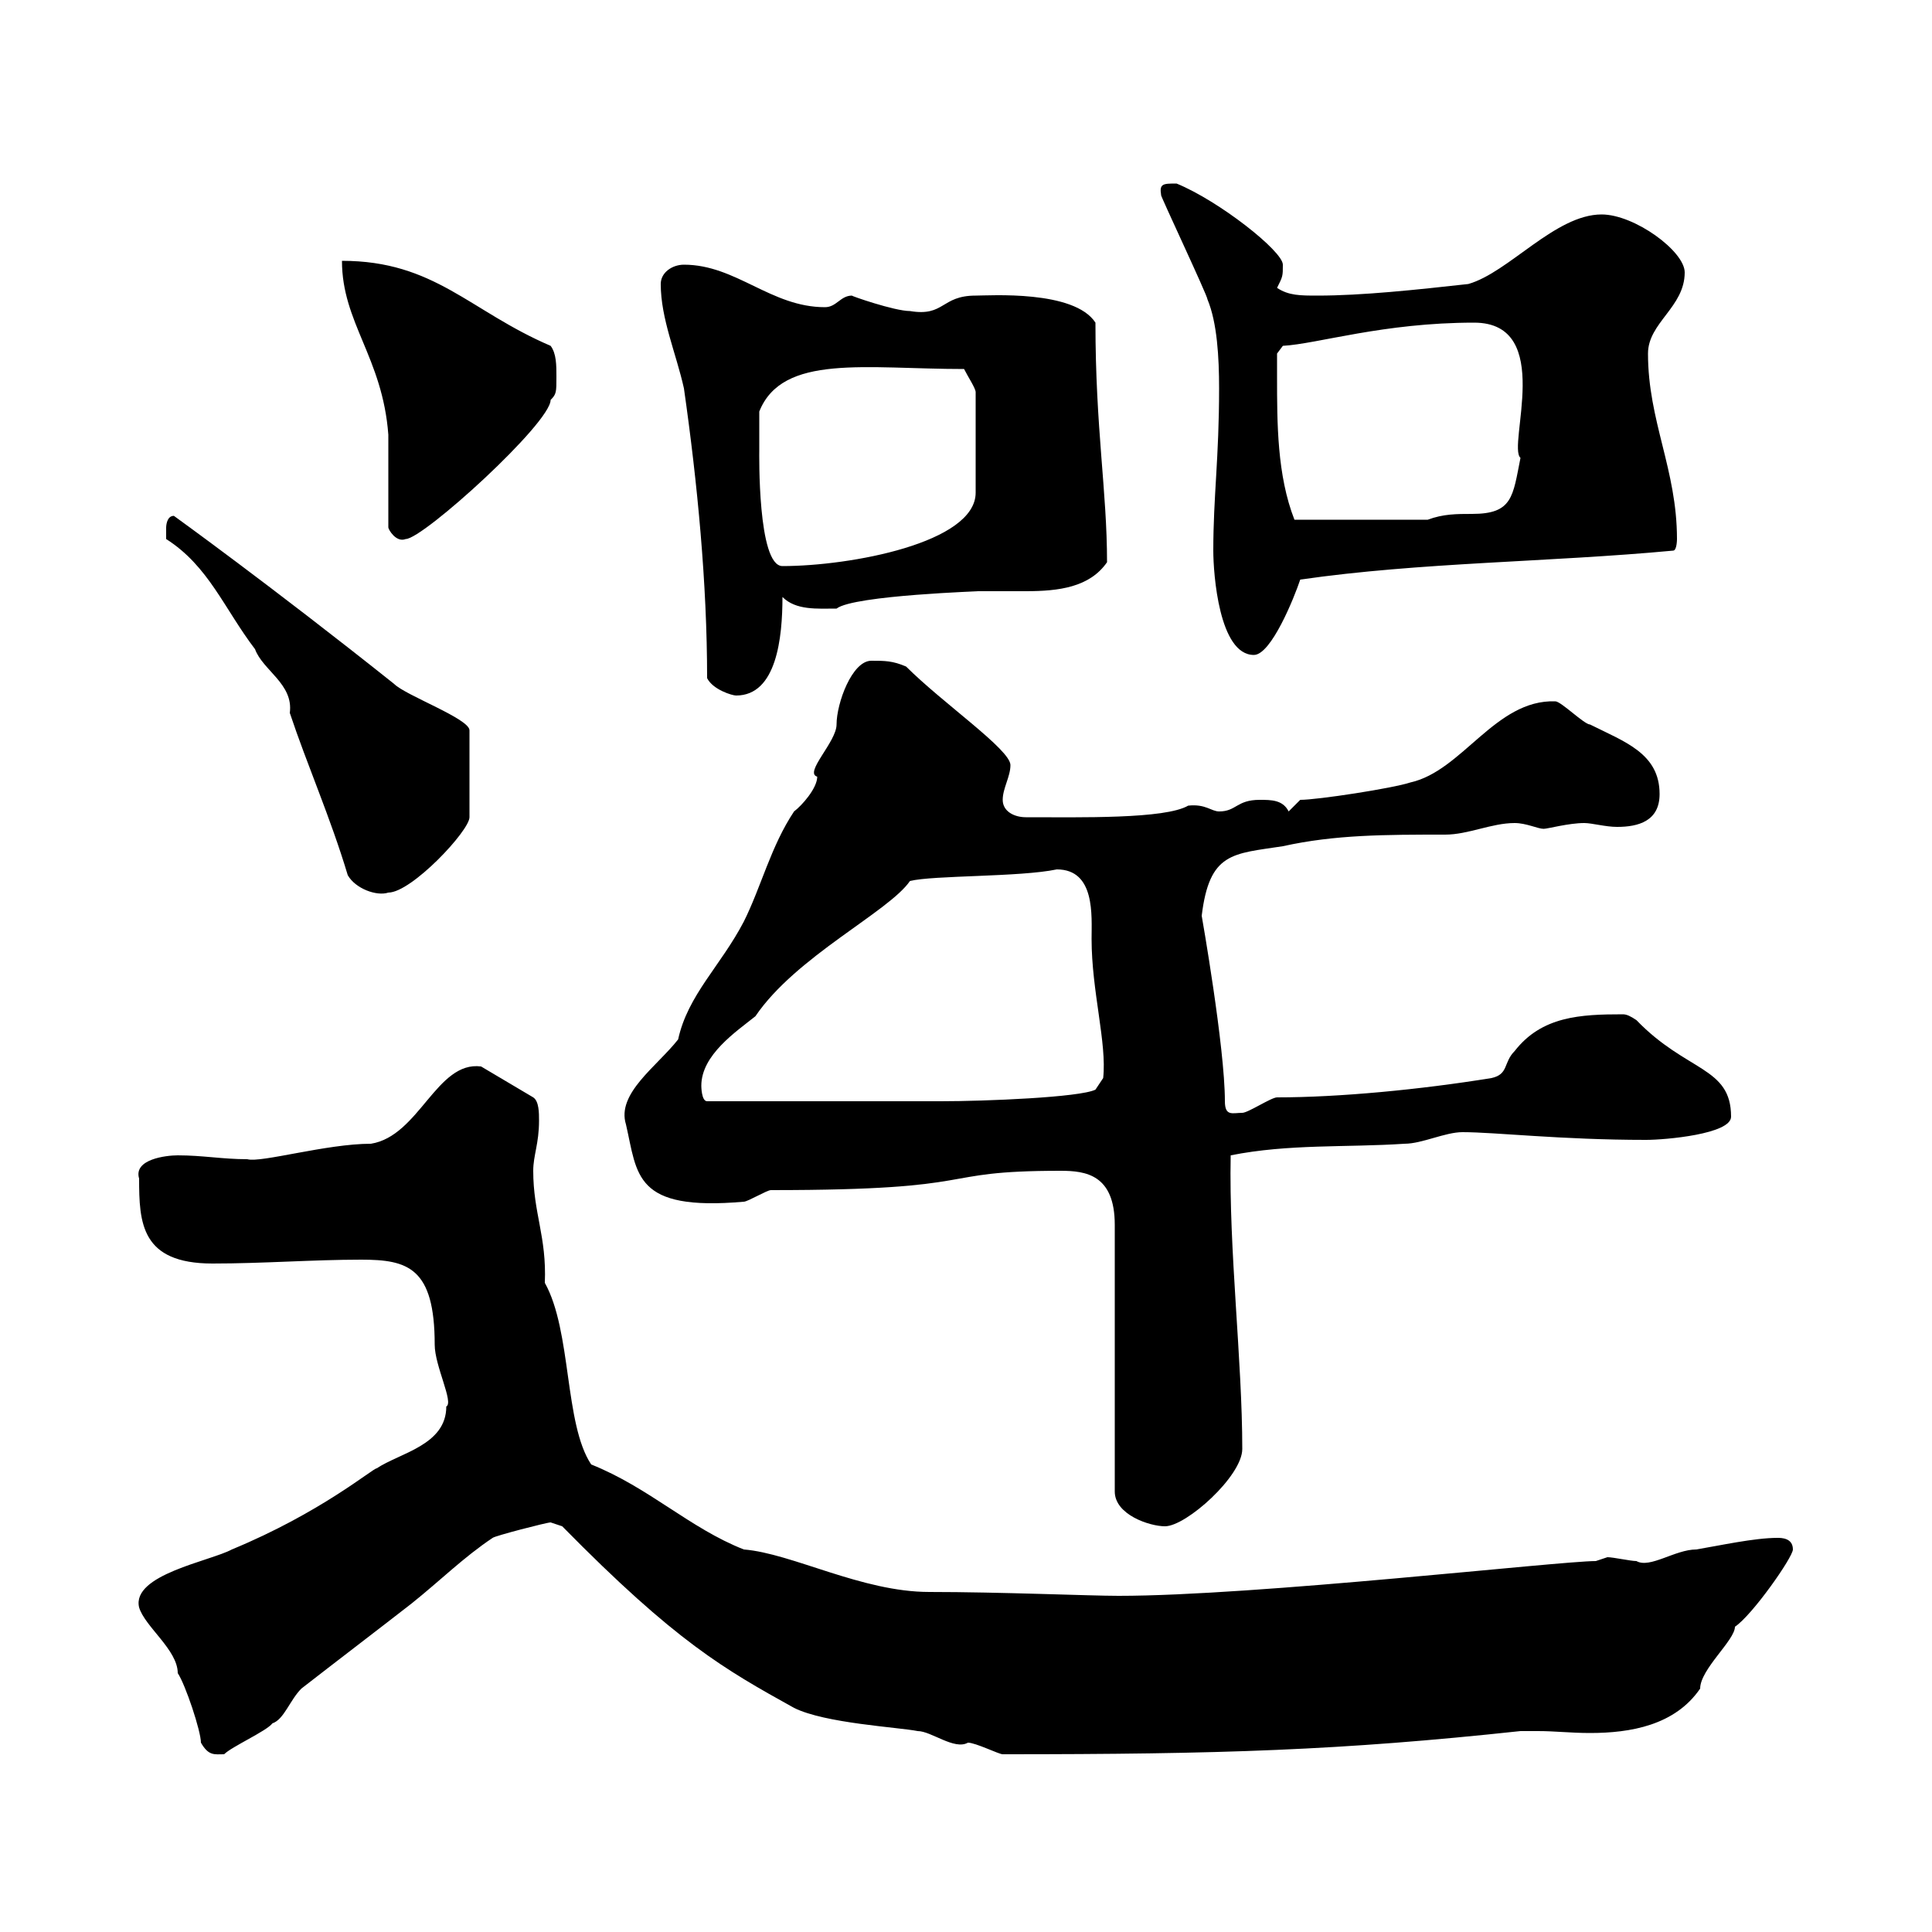 <svg xmlns="http://www.w3.org/2000/svg" xmlns:xlink="http://www.w3.org/1999/xlink" width="300" height="300"><path d="M31.20 270.60C32.40 272.70 33.30 272.40 34.80 272.40C36 271.20 41.40 268.80 42.30 267.60C44.10 267 45 264 46.80 262.20C52.20 258 58.50 253.20 63.90 249C68.40 245.40 72 241.80 76.50 238.80C76.80 238.50 84.90 236.40 85.50 236.40C85.50 236.40 87.30 237 87.30 237C105 255 112.50 259.20 123.30 265.20C128.10 267.60 139.50 268.20 142.50 268.80C144.60 268.80 148.20 271.80 150.30 270.60C151.50 270.60 155.10 272.40 155.70 272.40C189.60 272.40 208.20 271.80 236.10 268.80L238.80 268.80C241.50 268.80 243.90 269.10 246.90 269.10C253.20 269.10 260.10 267.90 264 262.20C264 259.20 269.40 254.70 269.40 252.60C272.10 250.80 278.40 241.80 278.40 240.60C278.40 238.80 276.60 238.80 276 238.80C272.40 238.80 267 240 263.40 240.60C260.10 240.60 256.20 243.60 254.10 242.40C253.20 242.40 250.50 241.80 249.60 241.80C249.60 241.80 247.80 242.40 247.80 242.40C242.10 242.40 195 247.80 173.70 247.80C169.20 247.80 155.40 247.20 144.30 247.20C133.80 247.20 123 241.20 115.50 240.60C107.10 237.30 100.80 231 91.80 227.40C87.60 221.10 88.80 206.70 84.60 199.20C84.90 192 82.80 188.40 82.80 181.80C82.80 179.40 83.70 177.60 83.70 174C83.70 172.80 83.70 171 82.80 170.40L74.70 165.60C67.80 164.70 65.10 176.40 57.60 177.60C50.70 177.60 40.50 180.60 38.40 180C34.50 180 31.50 179.40 27.60 179.40C25.80 179.40 20.70 180 21.60 183C21.60 189.90 21.90 196.20 33 196.20C40.80 196.20 48.60 195.60 56.10 195.60C63.30 195.60 67.50 196.80 67.50 208.80C67.50 212.10 70.50 217.80 69.30 218.40C69.30 224.40 62.10 225.60 58.50 228C57.90 228 49.80 234.90 36 240.60C32.70 242.40 20.40 244.50 21.60 249.60C22.50 252.60 27.60 256.20 27.60 259.80C28.80 261.60 31.20 268.80 31.20 270.60ZM164.70 181.80C168.60 181.80 173.10 182.40 173.10 190.20L173.10 231.60C173.10 235.20 178.50 237 180.90 237C184.20 237 192.90 229.20 192.90 225C192.90 211.20 190.80 194.10 191.10 179.40C200.10 177.60 209.10 178.20 218.10 177.60C220.80 177.60 224.40 175.80 227.10 175.80C232.20 175.80 242.40 177 255.60 177C258.60 177 268.80 176.10 268.80 173.40C268.80 165.60 261.90 166.50 254.10 158.40C253.20 157.80 252.60 157.50 252 157.50C245.40 157.50 239.40 157.80 235.20 163.20C233.40 165 234.30 166.80 231.60 167.40C220.50 169.20 207.90 170.40 198.30 170.40C197.40 170.40 193.80 172.80 192.90 172.80C191.40 172.80 190.20 173.40 190.20 171C190.20 162.60 186.60 142.20 186.60 142.20C187.80 132.30 191.40 132.60 199.20 131.40C207.30 129.60 215.10 129.60 224.40 129.60C228 129.60 231.60 127.80 235.20 127.80C237 127.80 238.80 128.70 239.70 128.70C240.30 128.70 243.60 127.80 246 127.80C247.20 127.80 249.30 128.40 251.10 128.40C254.40 128.40 257.70 127.50 257.70 123.30C257.70 117 252.30 115.20 246.90 112.50C246 112.50 242.40 108.90 241.50 108.90C232.20 108.60 227.10 119.70 219 121.50C216.30 122.40 204.60 124.20 201.90 124.20L200.10 126C199.20 124.20 197.40 124.20 195.60 124.20C192 124.20 192 126 189.30 126C188.10 126 187.20 124.80 184.50 125.10C180.90 127.20 167.70 126.90 159.30 126.90C157.50 126.90 155.70 126 155.70 124.20C155.70 122.40 156.90 120.60 156.90 118.80C156.90 116.40 146.40 109.20 140.70 103.50C138.60 102.60 137.40 102.60 135.30 102.60C132.30 102.60 129.90 109.20 129.90 112.50C129.90 115.20 124.80 120 126.90 120.60C126.90 122.40 124.50 125.10 123.30 126C119.70 131.40 118.20 137.70 115.50 143.10C111.90 150 106.80 154.50 105.30 161.40C102 165.60 95.70 169.80 97.20 174.60C99 182.40 98.40 188.10 115.50 186.60C116.10 186.60 119.10 184.80 119.70 184.80C153.90 184.80 144.30 181.80 164.70 181.80ZM108.90 168.60C108.90 163.80 114.30 160.20 117.30 157.80C123.60 148.50 138 141.60 141.30 136.80C144.90 135.90 158.40 136.20 164.10 135C170.10 135 169.50 142.20 169.50 145.80C169.50 153.90 171.90 162 171.30 167.40L170.10 169.20C167.70 170.40 153 171 146.10 171L109.80 171C108.90 171 108.90 168.60 108.90 168.60ZM54 135.90C55.20 138 58.50 139.20 60.30 138.60C63.90 138.60 72.90 129 72.90 126.90L72.90 113.40C72.90 111.60 63 108 61.20 106.20C42 90.90 27 80.10 27 80.10C25.80 80.10 25.80 81.90 25.80 81.90C25.80 82.50 25.80 83.70 25.80 83.70C32.40 87.90 34.80 94.50 39.60 100.80C40.80 104.10 45.60 106.20 45 110.70C47.70 118.80 51.30 126.90 54 135.90ZM109.80 105.30C110.70 107.10 113.70 108 114.30 108C120.60 108 121.50 99 121.50 92.70C123.60 94.80 126.90 94.50 129.90 94.50C132.60 92.40 153 91.80 151.80 91.80C154.20 91.80 156.90 91.80 159.30 91.80C164.40 91.80 169.20 91.20 171.90 87.30C171.90 76.20 170.10 66.60 170.10 50.10C166.80 45 153.60 45.90 151.50 45.90C146.10 45.90 146.70 49.20 141.30 48.30C138.90 48.30 132 45.90 132.30 45.90C130.50 45.90 129.90 47.70 128.10 47.70C119.70 47.70 114.30 41.10 106.20 41.10C104.40 41.10 102.60 42.30 102.60 44.10C102.60 49.50 105 54.90 106.20 60.30C108.30 75 109.80 90.60 109.80 105.30ZM188.40 85.50C188.40 89.10 189.30 101.70 194.70 101.70C197.40 101.70 201 92.70 201.90 90C220.50 87.30 240.60 87.30 259.80 85.50C260.40 85.50 260.40 83.70 260.40 83.70C260.40 72.90 255.90 65.40 255.90 54.90C255.90 50.10 261.60 47.70 261.60 42.30C261.60 39 253.80 33.30 248.70 33.30C241.50 33.30 234.30 42.30 228 44.10C219.90 45 211.50 45.90 204.60 45.90C201.90 45.90 200.10 45.90 198.30 44.70C199.20 42.90 199.20 42.90 199.20 41.10C199.20 39 189.30 31.20 182.70 28.50C180.60 28.50 180 28.50 180.30 30.30C180 30 187.50 45.90 187.50 46.50C189 50.10 189.30 55.50 189.30 60.30C189.30 71.10 188.40 77.10 188.40 85.50ZM117.90 69.90C117.90 69.30 117.90 64.50 117.90 63.90C121.50 54.90 134.40 57.30 149.70 57.30C150.30 58.50 151.50 60.30 151.50 60.90L151.50 76.50C151.50 84.30 132 87.90 121.50 87.90C117.60 87.90 117.90 70.20 117.90 69.90ZM60.30 67.50L60.30 81.90C60.30 82.20 61.50 84.30 63 83.70C65.70 83.70 85.50 65.70 85.50 62.10C86.40 61.20 86.40 60.90 86.40 58.50C86.40 56.70 86.40 54.90 85.50 53.70C72.90 48.30 67.50 40.50 53.10 40.50C53.10 50.10 59.40 55.50 60.30 67.50ZM198.30 58.50C198.30 57.30 198.30 54.90 198.30 54.90L199.20 53.70C204.60 53.40 214.80 50.10 228.90 50.10C241.50 50.10 234 69.30 236.10 71.10C234.90 77.10 234.90 79.80 228.60 79.80C226.20 79.80 224.10 79.80 221.70 80.70L201 80.70C198.30 73.80 198.30 65.70 198.30 58.50Z"/></svg>